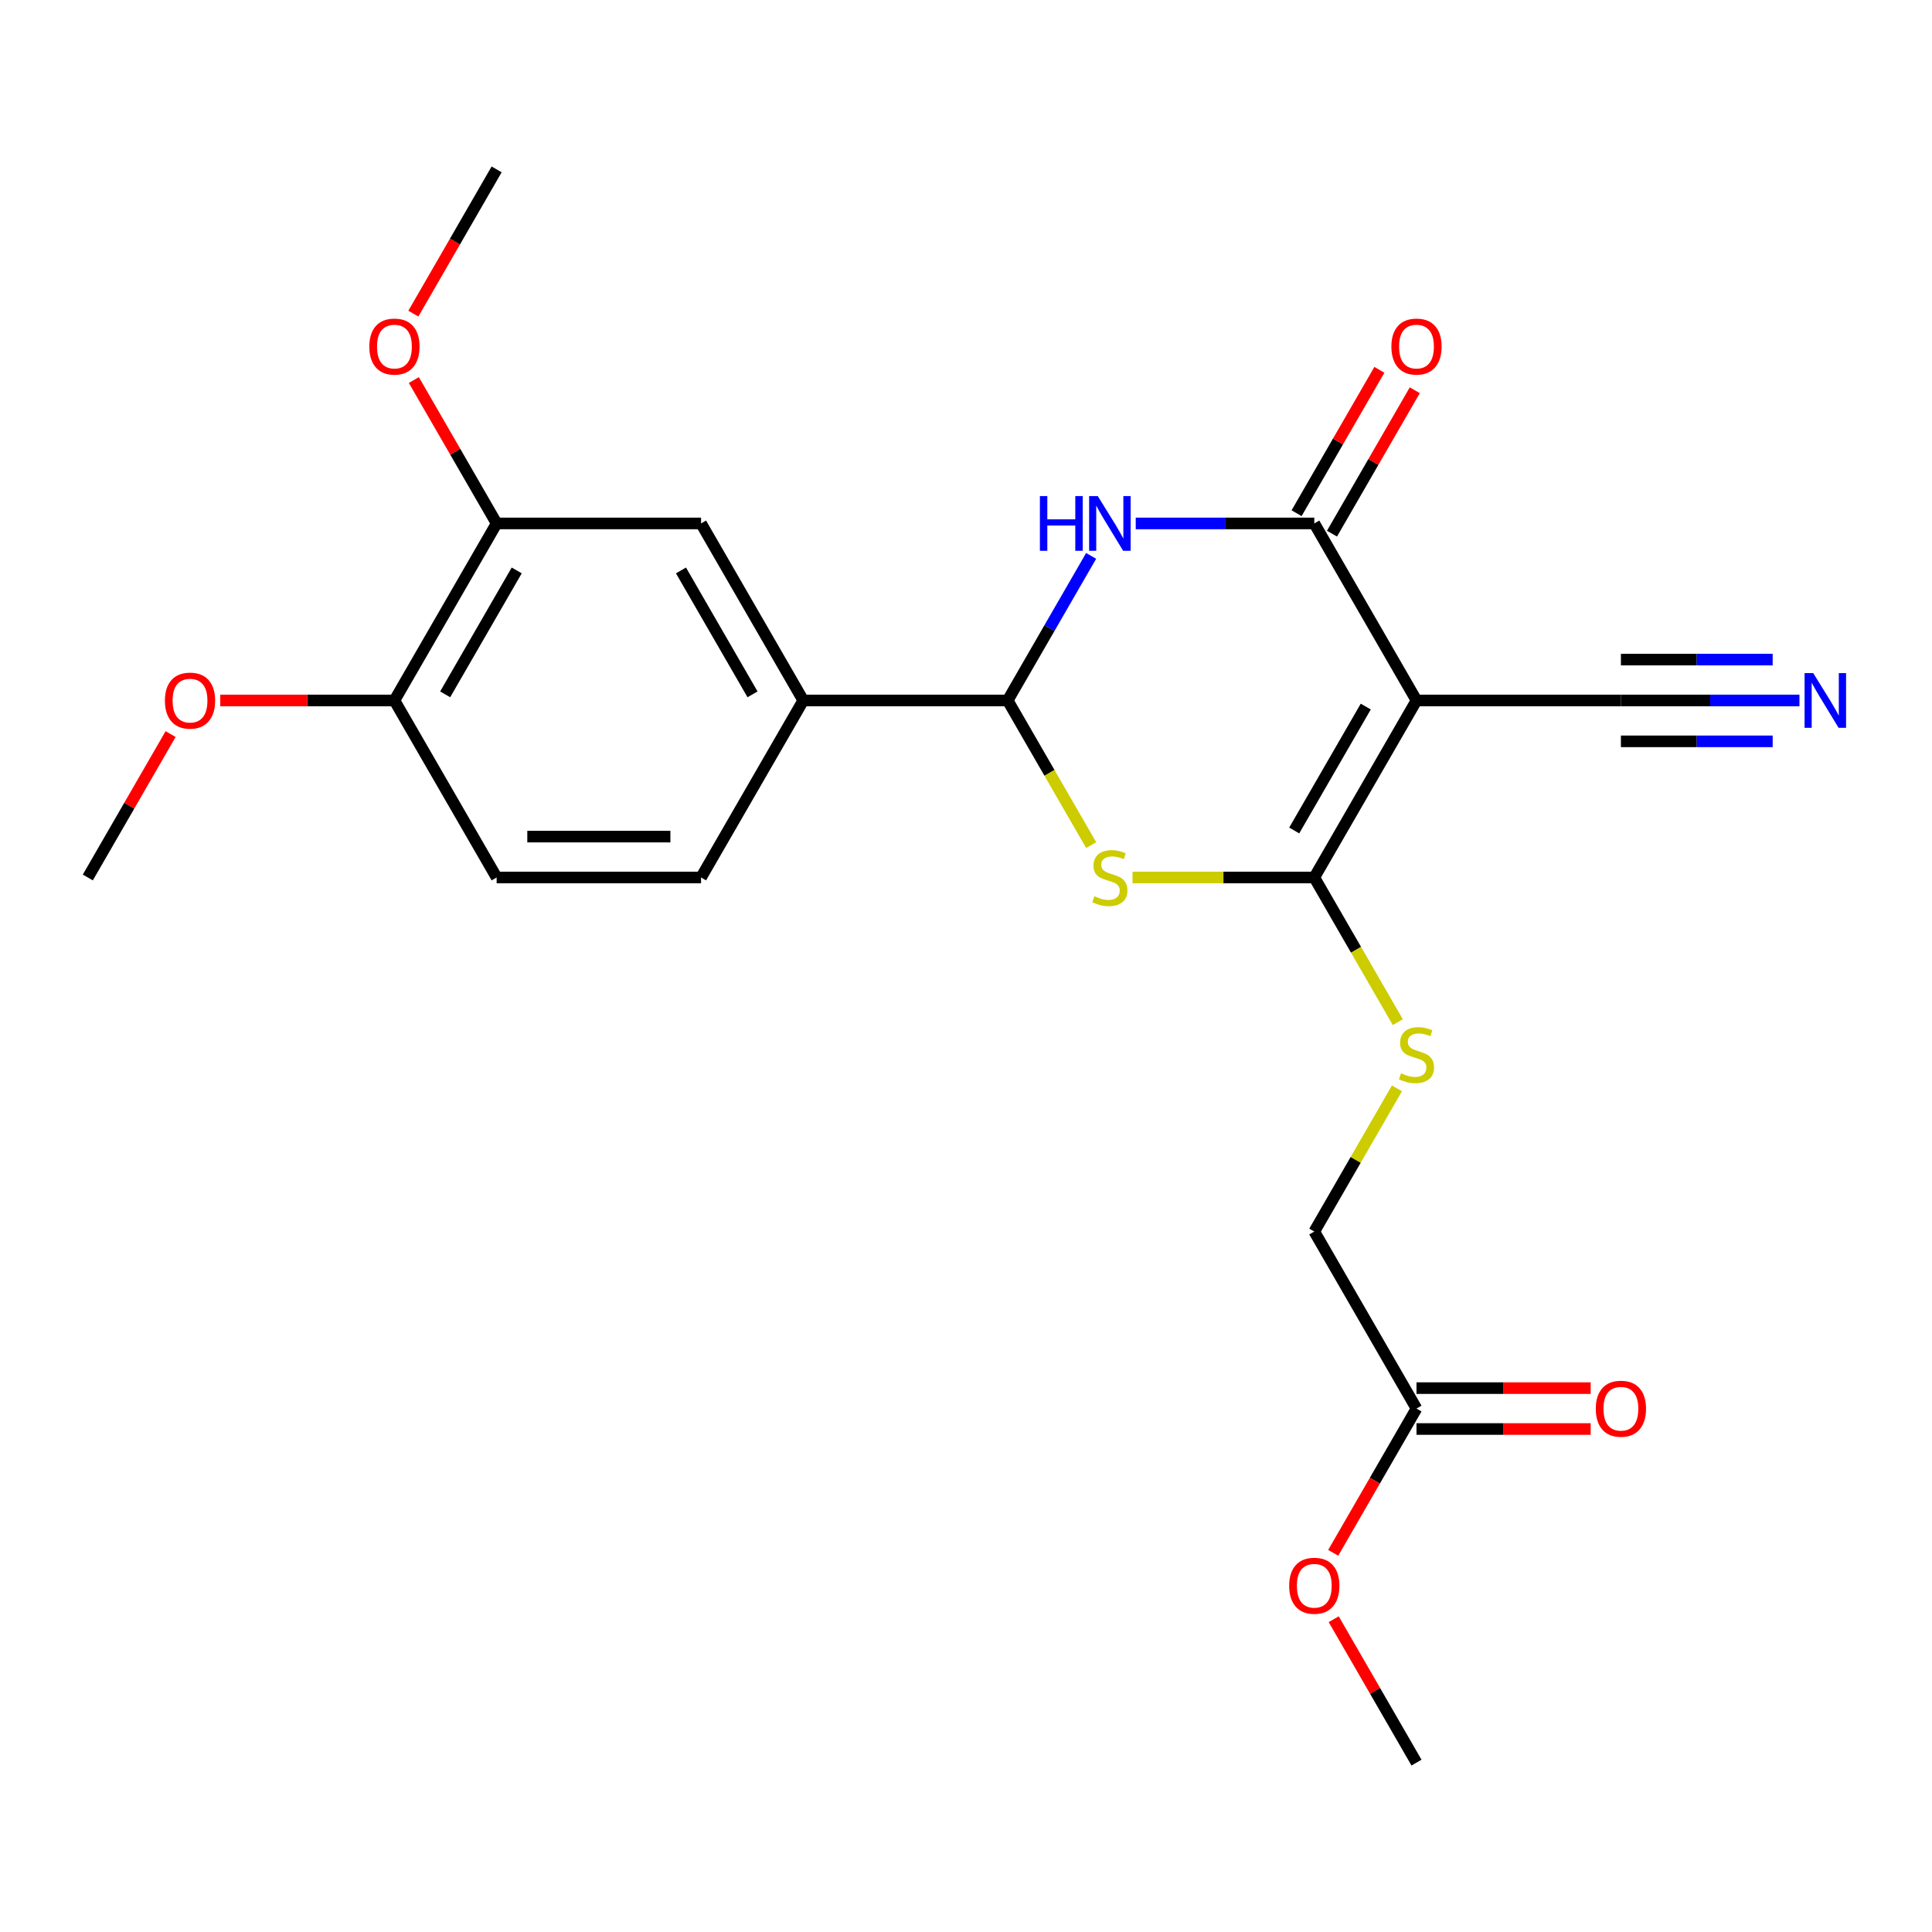<?xml version='1.0' encoding='iso-8859-1'?>
<svg version='1.1' baseProfile='full'
              xmlns='http://www.w3.org/2000/svg'
                      xmlns:rdkit='http://www.rdkit.org/xml'
                      xmlns:xlink='http://www.w3.org/1999/xlink'
                  xml:space='preserve'
width='1000px' height='1000px' viewBox='0 0 1000 1000'>
<!-- END OF HEADER -->
<rect style='opacity:1.0;fill:#FFFFFF;stroke:none' width='1000' height='1000' x='0' y='0'> </rect>
<path class='bond-0' d='M 733.176,362.557 L 680.275,454.186' style='fill:none;fill-rule:evenodd;stroke:#000000;stroke-width:6px;stroke-linecap:butt;stroke-linejoin:miter;stroke-opacity:1' />
<path class='bond-0' d='M 706.915,365.721 L 669.884,429.861' style='fill:none;fill-rule:evenodd;stroke:#000000;stroke-width:6px;stroke-linecap:butt;stroke-linejoin:miter;stroke-opacity:1' />
<path class='bond-2' d='M 733.176,362.557 L 680.275,270.929' style='fill:none;fill-rule:evenodd;stroke:#000000;stroke-width:6px;stroke-linecap:butt;stroke-linejoin:miter;stroke-opacity:1' />
<path class='bond-5' d='M 733.176,362.557 L 838.98,362.557' style='fill:none;fill-rule:evenodd;stroke:#000000;stroke-width:6px;stroke-linecap:butt;stroke-linejoin:miter;stroke-opacity:1' />
<path class='bond-1' d='M 680.275,454.186 L 633.235,454.186' style='fill:none;fill-rule:evenodd;stroke:#000000;stroke-width:6px;stroke-linecap:butt;stroke-linejoin:miter;stroke-opacity:1' />
<path class='bond-1' d='M 633.235,454.186 L 586.196,454.186' style='fill:none;fill-rule:evenodd;stroke:#CCCC00;stroke-width:6px;stroke-linecap:butt;stroke-linejoin:miter;stroke-opacity:1' />
<path class='bond-7' d='M 680.275,454.186 L 701.886,491.617' style='fill:none;fill-rule:evenodd;stroke:#000000;stroke-width:6px;stroke-linecap:butt;stroke-linejoin:miter;stroke-opacity:1' />
<path class='bond-7' d='M 701.886,491.617 L 723.497,529.049' style='fill:none;fill-rule:evenodd;stroke:#CCCC00;stroke-width:6px;stroke-linecap:butt;stroke-linejoin:miter;stroke-opacity:1' />
<path class='bond-24' d='M 564.792,437.421 L 543.181,399.989' style='fill:none;fill-rule:evenodd;stroke:#CCCC00;stroke-width:6px;stroke-linecap:butt;stroke-linejoin:miter;stroke-opacity:1' />
<path class='bond-24' d='M 543.181,399.989 L 521.57,362.557' style='fill:none;fill-rule:evenodd;stroke:#000000;stroke-width:6px;stroke-linecap:butt;stroke-linejoin:miter;stroke-opacity:1' />
<path class='bond-3' d='M 680.275,270.929 L 634.065,270.929' style='fill:none;fill-rule:evenodd;stroke:#000000;stroke-width:6px;stroke-linecap:butt;stroke-linejoin:miter;stroke-opacity:1' />
<path class='bond-3' d='M 634.065,270.929 L 587.856,270.929' style='fill:none;fill-rule:evenodd;stroke:#0000FF;stroke-width:6px;stroke-linecap:butt;stroke-linejoin:miter;stroke-opacity:1' />
<path class='bond-11' d='M 689.437,276.219 L 710.864,239.108' style='fill:none;fill-rule:evenodd;stroke:#000000;stroke-width:6px;stroke-linecap:butt;stroke-linejoin:miter;stroke-opacity:1' />
<path class='bond-11' d='M 710.864,239.108 L 732.29,201.996' style='fill:none;fill-rule:evenodd;stroke:#FF0000;stroke-width:6px;stroke-linecap:butt;stroke-linejoin:miter;stroke-opacity:1' />
<path class='bond-11' d='M 671.112,265.639 L 692.538,228.527' style='fill:none;fill-rule:evenodd;stroke:#000000;stroke-width:6px;stroke-linecap:butt;stroke-linejoin:miter;stroke-opacity:1' />
<path class='bond-11' d='M 692.538,228.527 L 713.965,191.416' style='fill:none;fill-rule:evenodd;stroke:#FF0000;stroke-width:6px;stroke-linecap:butt;stroke-linejoin:miter;stroke-opacity:1' />
<path class='bond-4' d='M 564.769,287.734 L 543.169,325.146' style='fill:none;fill-rule:evenodd;stroke:#0000FF;stroke-width:6px;stroke-linecap:butt;stroke-linejoin:miter;stroke-opacity:1' />
<path class='bond-4' d='M 543.169,325.146 L 521.57,362.557' style='fill:none;fill-rule:evenodd;stroke:#000000;stroke-width:6px;stroke-linecap:butt;stroke-linejoin:miter;stroke-opacity:1' />
<path class='bond-6' d='M 521.57,362.557 L 415.766,362.557' style='fill:none;fill-rule:evenodd;stroke:#000000;stroke-width:6px;stroke-linecap:butt;stroke-linejoin:miter;stroke-opacity:1' />
<path class='bond-8' d='M 838.98,362.557 L 885.189,362.557' style='fill:none;fill-rule:evenodd;stroke:#000000;stroke-width:6px;stroke-linecap:butt;stroke-linejoin:miter;stroke-opacity:1' />
<path class='bond-8' d='M 885.189,362.557 L 931.398,362.557' style='fill:none;fill-rule:evenodd;stroke:#0000FF;stroke-width:6px;stroke-linecap:butt;stroke-linejoin:miter;stroke-opacity:1' />
<path class='bond-8' d='M 838.98,383.718 L 878.257,383.718' style='fill:none;fill-rule:evenodd;stroke:#000000;stroke-width:6px;stroke-linecap:butt;stroke-linejoin:miter;stroke-opacity:1' />
<path class='bond-8' d='M 878.257,383.718 L 917.535,383.718' style='fill:none;fill-rule:evenodd;stroke:#0000FF;stroke-width:6px;stroke-linecap:butt;stroke-linejoin:miter;stroke-opacity:1' />
<path class='bond-8' d='M 838.98,341.397 L 878.257,341.397' style='fill:none;fill-rule:evenodd;stroke:#000000;stroke-width:6px;stroke-linecap:butt;stroke-linejoin:miter;stroke-opacity:1' />
<path class='bond-8' d='M 878.257,341.397 L 917.535,341.397' style='fill:none;fill-rule:evenodd;stroke:#0000FF;stroke-width:6px;stroke-linecap:butt;stroke-linejoin:miter;stroke-opacity:1' />
<path class='bond-9' d='M 415.766,362.557 L 362.865,270.929' style='fill:none;fill-rule:evenodd;stroke:#000000;stroke-width:6px;stroke-linecap:butt;stroke-linejoin:miter;stroke-opacity:1' />
<path class='bond-9' d='M 389.505,359.394 L 352.474,295.254' style='fill:none;fill-rule:evenodd;stroke:#000000;stroke-width:6px;stroke-linecap:butt;stroke-linejoin:miter;stroke-opacity:1' />
<path class='bond-14' d='M 415.766,362.557 L 362.865,454.186' style='fill:none;fill-rule:evenodd;stroke:#000000;stroke-width:6px;stroke-linecap:butt;stroke-linejoin:miter;stroke-opacity:1' />
<path class='bond-17' d='M 723.058,563.339 L 701.666,600.391' style='fill:none;fill-rule:evenodd;stroke:#CCCC00;stroke-width:6px;stroke-linecap:butt;stroke-linejoin:miter;stroke-opacity:1' />
<path class='bond-17' d='M 701.666,600.391 L 680.275,637.443' style='fill:none;fill-rule:evenodd;stroke:#000000;stroke-width:6px;stroke-linecap:butt;stroke-linejoin:miter;stroke-opacity:1' />
<path class='bond-10' d='M 362.865,270.929 L 257.061,270.929' style='fill:none;fill-rule:evenodd;stroke:#000000;stroke-width:6px;stroke-linecap:butt;stroke-linejoin:miter;stroke-opacity:1' />
<path class='bond-18' d='M 257.061,270.929 L 235.635,233.817' style='fill:none;fill-rule:evenodd;stroke:#000000;stroke-width:6px;stroke-linecap:butt;stroke-linejoin:miter;stroke-opacity:1' />
<path class='bond-18' d='M 235.635,233.817 L 214.208,196.706' style='fill:none;fill-rule:evenodd;stroke:#FF0000;stroke-width:6px;stroke-linecap:butt;stroke-linejoin:miter;stroke-opacity:1' />
<path class='bond-25' d='M 257.061,270.929 L 204.16,362.557' style='fill:none;fill-rule:evenodd;stroke:#000000;stroke-width:6px;stroke-linecap:butt;stroke-linejoin:miter;stroke-opacity:1' />
<path class='bond-25' d='M 267.452,295.254 L 230.42,359.394' style='fill:none;fill-rule:evenodd;stroke:#000000;stroke-width:6px;stroke-linecap:butt;stroke-linejoin:miter;stroke-opacity:1' />
<path class='bond-12' d='M 733.176,729.071 L 680.275,637.443' style='fill:none;fill-rule:evenodd;stroke:#000000;stroke-width:6px;stroke-linecap:butt;stroke-linejoin:miter;stroke-opacity:1' />
<path class='bond-15' d='M 733.176,739.651 L 778.255,739.651' style='fill:none;fill-rule:evenodd;stroke:#000000;stroke-width:6px;stroke-linecap:butt;stroke-linejoin:miter;stroke-opacity:1' />
<path class='bond-15' d='M 778.255,739.651 L 823.335,739.651' style='fill:none;fill-rule:evenodd;stroke:#FF0000;stroke-width:6px;stroke-linecap:butt;stroke-linejoin:miter;stroke-opacity:1' />
<path class='bond-15' d='M 733.176,718.491 L 778.255,718.491' style='fill:none;fill-rule:evenodd;stroke:#000000;stroke-width:6px;stroke-linecap:butt;stroke-linejoin:miter;stroke-opacity:1' />
<path class='bond-15' d='M 778.255,718.491 L 823.335,718.491' style='fill:none;fill-rule:evenodd;stroke:#FF0000;stroke-width:6px;stroke-linecap:butt;stroke-linejoin:miter;stroke-opacity:1' />
<path class='bond-19' d='M 733.176,729.071 L 711.623,766.403' style='fill:none;fill-rule:evenodd;stroke:#000000;stroke-width:6px;stroke-linecap:butt;stroke-linejoin:miter;stroke-opacity:1' />
<path class='bond-19' d='M 711.623,766.403 L 690.069,803.734' style='fill:none;fill-rule:evenodd;stroke:#FF0000;stroke-width:6px;stroke-linecap:butt;stroke-linejoin:miter;stroke-opacity:1' />
<path class='bond-13' d='M 204.16,362.557 L 257.061,454.186' style='fill:none;fill-rule:evenodd;stroke:#000000;stroke-width:6px;stroke-linecap:butt;stroke-linejoin:miter;stroke-opacity:1' />
<path class='bond-20' d='M 204.16,362.557 L 159.08,362.557' style='fill:none;fill-rule:evenodd;stroke:#000000;stroke-width:6px;stroke-linecap:butt;stroke-linejoin:miter;stroke-opacity:1' />
<path class='bond-20' d='M 159.08,362.557 L 114.001,362.557' style='fill:none;fill-rule:evenodd;stroke:#FF0000;stroke-width:6px;stroke-linecap:butt;stroke-linejoin:miter;stroke-opacity:1' />
<path class='bond-16' d='M 362.865,454.186 L 257.061,454.186' style='fill:none;fill-rule:evenodd;stroke:#000000;stroke-width:6px;stroke-linecap:butt;stroke-linejoin:miter;stroke-opacity:1' />
<path class='bond-16' d='M 346.994,433.025 L 272.932,433.025' style='fill:none;fill-rule:evenodd;stroke:#000000;stroke-width:6px;stroke-linecap:butt;stroke-linejoin:miter;stroke-opacity:1' />
<path class='bond-21' d='M 213.954,162.336 L 235.508,125.004' style='fill:none;fill-rule:evenodd;stroke:#FF0000;stroke-width:6px;stroke-linecap:butt;stroke-linejoin:miter;stroke-opacity:1' />
<path class='bond-21' d='M 235.508,125.004 L 257.061,87.672' style='fill:none;fill-rule:evenodd;stroke:#000000;stroke-width:6px;stroke-linecap:butt;stroke-linejoin:miter;stroke-opacity:1' />
<path class='bond-22' d='M 690.323,838.104 L 711.75,875.216' style='fill:none;fill-rule:evenodd;stroke:#FF0000;stroke-width:6px;stroke-linecap:butt;stroke-linejoin:miter;stroke-opacity:1' />
<path class='bond-22' d='M 711.75,875.216 L 733.176,912.328' style='fill:none;fill-rule:evenodd;stroke:#000000;stroke-width:6px;stroke-linecap:butt;stroke-linejoin:miter;stroke-opacity:1' />
<path class='bond-23' d='M 88.307,379.963 L 66.881,417.074' style='fill:none;fill-rule:evenodd;stroke:#FF0000;stroke-width:6px;stroke-linecap:butt;stroke-linejoin:miter;stroke-opacity:1' />
<path class='bond-23' d='M 66.881,417.074 L 45.455,454.186' style='fill:none;fill-rule:evenodd;stroke:#000000;stroke-width:6px;stroke-linecap:butt;stroke-linejoin:miter;stroke-opacity:1' />
<path  class='atom-2' d='M 566.471 463.906
Q 566.791 464.026, 568.111 464.586
Q 569.431 465.146, 570.871 465.506
Q 572.351 465.826, 573.791 465.826
Q 576.471 465.826, 578.031 464.546
Q 579.591 463.226, 579.591 460.946
Q 579.591 459.386, 578.791 458.426
Q 578.031 457.466, 576.831 456.946
Q 575.631 456.426, 573.631 455.826
Q 571.111 455.066, 569.591 454.346
Q 568.111 453.626, 567.031 452.106
Q 565.991 450.586, 565.991 448.026
Q 565.991 444.466, 568.391 442.266
Q 570.831 440.066, 575.631 440.066
Q 578.911 440.066, 582.631 441.626
L 581.711 444.706
Q 578.311 443.306, 575.751 443.306
Q 572.991 443.306, 571.471 444.466
Q 569.951 445.586, 569.991 447.546
Q 569.991 449.066, 570.751 449.986
Q 571.551 450.906, 572.671 451.426
Q 573.831 451.946, 575.751 452.546
Q 578.311 453.346, 579.831 454.146
Q 581.351 454.946, 582.431 456.586
Q 583.551 458.186, 583.551 460.946
Q 583.551 464.866, 580.911 466.986
Q 578.311 469.066, 573.951 469.066
Q 571.431 469.066, 569.511 468.506
Q 567.631 467.986, 565.391 467.066
L 566.471 463.906
' fill='#CCCC00'/>
<path  class='atom-4' d='M 538.251 256.769
L 542.091 256.769
L 542.091 268.809
L 556.571 268.809
L 556.571 256.769
L 560.411 256.769
L 560.411 285.089
L 556.571 285.089
L 556.571 272.009
L 542.091 272.009
L 542.091 285.089
L 538.251 285.089
L 538.251 256.769
' fill='#0000FF'/>
<path  class='atom-4' d='M 568.211 256.769
L 577.491 271.769
Q 578.411 273.249, 579.891 275.929
Q 581.371 278.609, 581.451 278.769
L 581.451 256.769
L 585.211 256.769
L 585.211 285.089
L 581.331 285.089
L 571.371 268.689
Q 570.211 266.769, 568.971 264.569
Q 567.771 262.369, 567.411 261.689
L 567.411 285.089
L 563.731 285.089
L 563.731 256.769
L 568.211 256.769
' fill='#0000FF'/>
<path  class='atom-8' d='M 725.176 555.534
Q 725.496 555.654, 726.816 556.214
Q 728.136 556.774, 729.576 557.134
Q 731.056 557.454, 732.496 557.454
Q 735.176 557.454, 736.736 556.174
Q 738.296 554.854, 738.296 552.574
Q 738.296 551.014, 737.496 550.054
Q 736.736 549.094, 735.536 548.574
Q 734.336 548.054, 732.336 547.454
Q 729.816 546.694, 728.296 545.974
Q 726.816 545.254, 725.736 543.734
Q 724.696 542.214, 724.696 539.654
Q 724.696 536.094, 727.096 533.894
Q 729.536 531.694, 734.336 531.694
Q 737.616 531.694, 741.336 533.254
L 740.416 536.334
Q 737.016 534.934, 734.456 534.934
Q 731.696 534.934, 730.176 536.094
Q 728.656 537.214, 728.696 539.174
Q 728.696 540.694, 729.456 541.614
Q 730.256 542.534, 731.376 543.054
Q 732.536 543.574, 734.456 544.174
Q 737.016 544.974, 738.536 545.774
Q 740.056 546.574, 741.136 548.214
Q 742.256 549.814, 742.256 552.574
Q 742.256 556.494, 739.616 558.614
Q 737.016 560.694, 732.656 560.694
Q 730.136 560.694, 728.216 560.134
Q 726.336 559.614, 724.096 558.694
L 725.176 555.534
' fill='#CCCC00'/>
<path  class='atom-9' d='M 938.523 348.397
L 947.803 363.397
Q 948.723 364.877, 950.203 367.557
Q 951.683 370.237, 951.763 370.397
L 951.763 348.397
L 955.523 348.397
L 955.523 376.717
L 951.643 376.717
L 941.683 360.317
Q 940.523 358.397, 939.283 356.197
Q 938.083 353.997, 937.723 353.317
L 937.723 376.717
L 934.043 376.717
L 934.043 348.397
L 938.523 348.397
' fill='#0000FF'/>
<path  class='atom-12' d='M 720.176 179.381
Q 720.176 172.581, 723.536 168.781
Q 726.896 164.981, 733.176 164.981
Q 739.456 164.981, 742.816 168.781
Q 746.176 172.581, 746.176 179.381
Q 746.176 186.261, 742.776 190.181
Q 739.376 194.061, 733.176 194.061
Q 726.936 194.061, 723.536 190.181
Q 720.176 186.301, 720.176 179.381
M 733.176 190.861
Q 737.496 190.861, 739.816 187.981
Q 742.176 185.061, 742.176 179.381
Q 742.176 173.821, 739.816 171.021
Q 737.496 168.181, 733.176 168.181
Q 728.856 168.181, 726.496 170.981
Q 724.176 173.781, 724.176 179.381
Q 724.176 185.101, 726.496 187.981
Q 728.856 190.861, 733.176 190.861
' fill='#FF0000'/>
<path  class='atom-16' d='M 825.98 729.151
Q 825.98 722.351, 829.34 718.551
Q 832.7 714.751, 838.98 714.751
Q 845.26 714.751, 848.62 718.551
Q 851.98 722.351, 851.98 729.151
Q 851.98 736.031, 848.58 739.951
Q 845.18 743.831, 838.98 743.831
Q 832.74 743.831, 829.34 739.951
Q 825.98 736.071, 825.98 729.151
M 838.98 740.631
Q 843.3 740.631, 845.62 737.751
Q 847.98 734.831, 847.98 729.151
Q 847.98 723.591, 845.62 720.791
Q 843.3 717.951, 838.98 717.951
Q 834.66 717.951, 832.3 720.751
Q 829.98 723.551, 829.98 729.151
Q 829.98 734.871, 832.3 737.751
Q 834.66 740.631, 838.98 740.631
' fill='#FF0000'/>
<path  class='atom-19' d='M 191.16 179.381
Q 191.16 172.581, 194.52 168.781
Q 197.88 164.981, 204.16 164.981
Q 210.44 164.981, 213.8 168.781
Q 217.16 172.581, 217.16 179.381
Q 217.16 186.261, 213.76 190.181
Q 210.36 194.061, 204.16 194.061
Q 197.92 194.061, 194.52 190.181
Q 191.16 186.301, 191.16 179.381
M 204.16 190.861
Q 208.48 190.861, 210.8 187.981
Q 213.16 185.061, 213.16 179.381
Q 213.16 173.821, 210.8 171.021
Q 208.48 168.181, 204.16 168.181
Q 199.84 168.181, 197.48 170.981
Q 195.16 173.781, 195.16 179.381
Q 195.16 185.101, 197.48 187.981
Q 199.84 190.861, 204.16 190.861
' fill='#FF0000'/>
<path  class='atom-20' d='M 667.275 820.779
Q 667.275 813.979, 670.635 810.179
Q 673.995 806.379, 680.275 806.379
Q 686.555 806.379, 689.915 810.179
Q 693.275 813.979, 693.275 820.779
Q 693.275 827.659, 689.875 831.579
Q 686.475 835.459, 680.275 835.459
Q 674.035 835.459, 670.635 831.579
Q 667.275 827.699, 667.275 820.779
M 680.275 832.259
Q 684.595 832.259, 686.915 829.379
Q 689.275 826.459, 689.275 820.779
Q 689.275 815.219, 686.915 812.419
Q 684.595 809.579, 680.275 809.579
Q 675.955 809.579, 673.595 812.379
Q 671.275 815.179, 671.275 820.779
Q 671.275 826.499, 673.595 829.379
Q 675.955 832.259, 680.275 832.259
' fill='#FF0000'/>
<path  class='atom-21' d='M 85.356 362.637
Q 85.356 355.837, 88.716 352.037
Q 92.076 348.237, 98.356 348.237
Q 104.636 348.237, 107.996 352.037
Q 111.356 355.837, 111.356 362.637
Q 111.356 369.517, 107.956 373.437
Q 104.556 377.317, 98.356 377.317
Q 92.116 377.317, 88.716 373.437
Q 85.356 369.557, 85.356 362.637
M 98.356 374.117
Q 102.676 374.117, 104.996 371.237
Q 107.356 368.317, 107.356 362.637
Q 107.356 357.077, 104.996 354.277
Q 102.676 351.437, 98.356 351.437
Q 94.036 351.437, 91.676 354.237
Q 89.356 357.037, 89.356 362.637
Q 89.356 368.357, 91.676 371.237
Q 94.036 374.117, 98.356 374.117
' fill='#FF0000'/>
</svg>
